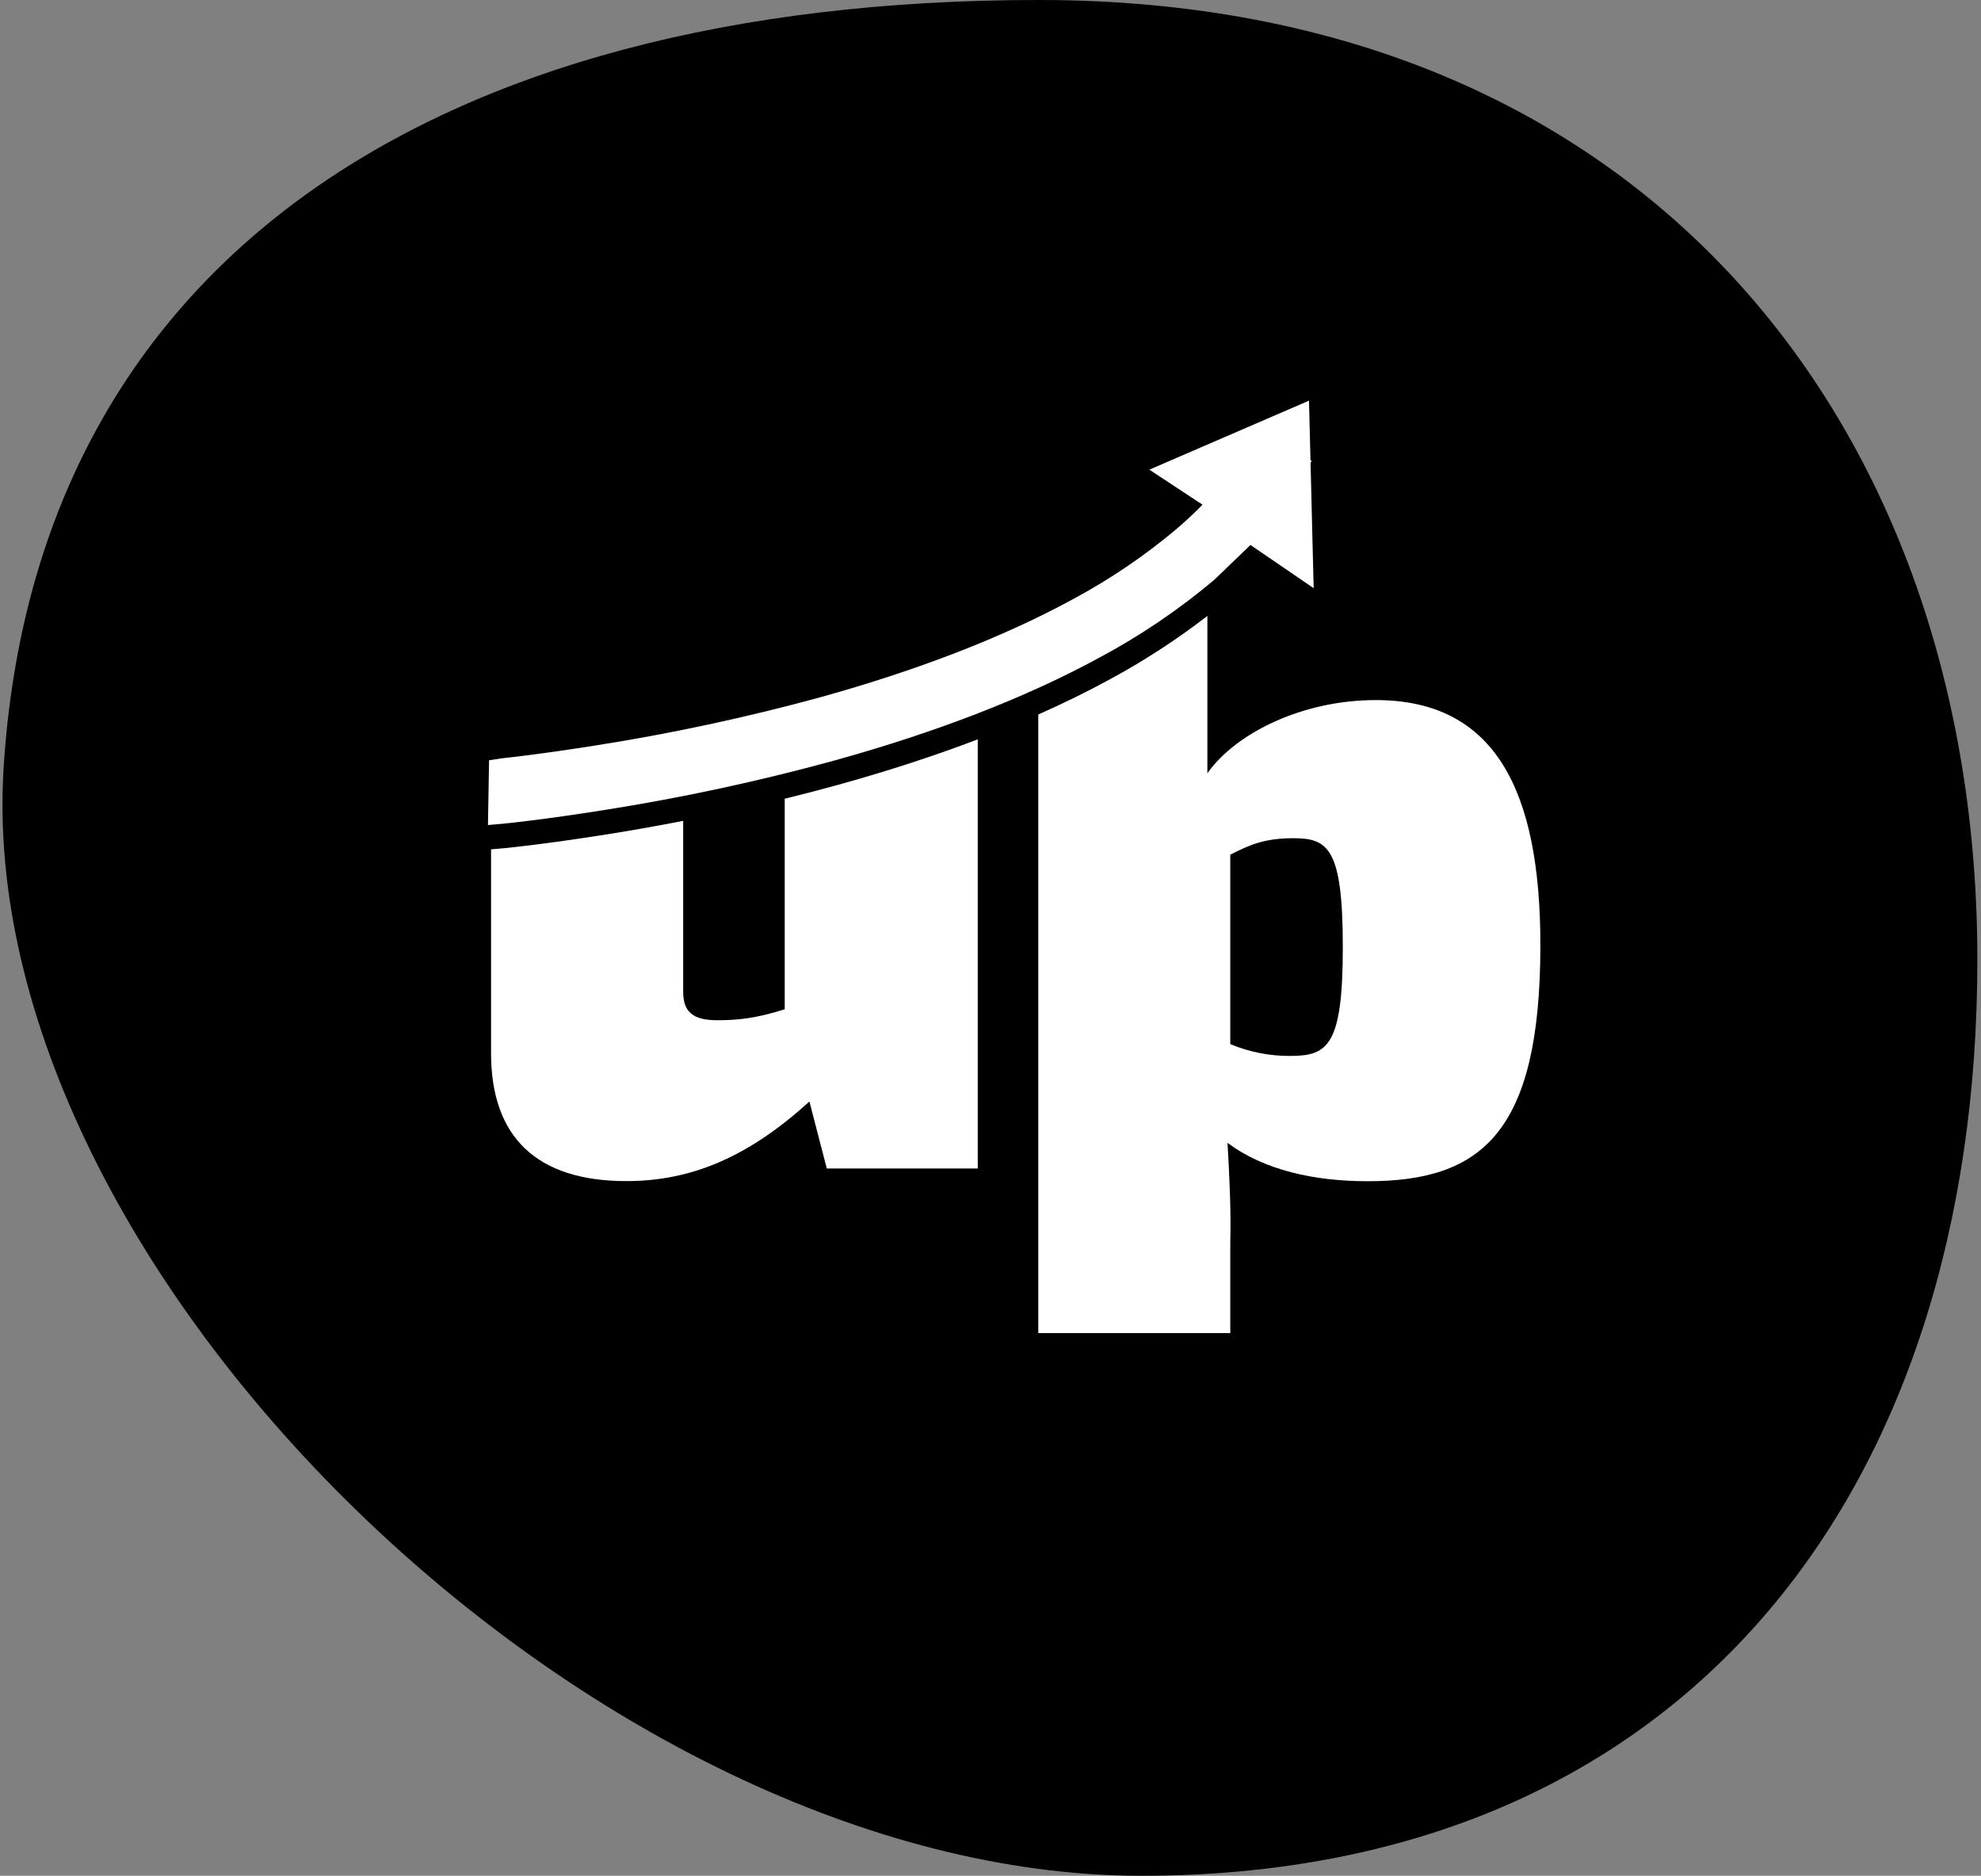 <?xml version="1.0" encoding="UTF-8"?>
<svg width="544px" height="515px" viewBox="0 0 544 515" version="1.1" xmlns="http://www.w3.org/2000/svg" xmlns:xlink="http://www.w3.org/1999/xlink">
    <rect x="0" y="0" width="544" height="515" fill="#808080" stroke="none"/>
    <title>Artboard Copy 2</title>
    <g id="Artboard-Copy-2" stroke="none" stroke-width="1" fill="none" fill-rule="evenodd">
        <path d="M313.39,515 C463.059,515 543,409.027 543,263.5 C543,117.973 452.611,0 285.3,0 C117.988,0 9.712,72.82 1,210.72 C-7.712,348.62 163.72,515 313.39,515 Z" id="Oval" fill="#000000"></path>
        <g id="logo-uptmz-(1)" transform="translate(134, 110)" fill="#FFFFFF" fill-rule="nonzero">
            <path d="M243.791,82.206 C223.685,82.206 205.356,91.247 197.558,102.296 L197.558,59.11 C189.073,65.656 180.069,71.501 170.636,76.587 C164.521,79.917 158.015,83.113 151.119,86.176 L151.119,256 L203.844,256 L203.844,231.137 C204.092,222.351 203.588,212.549 203.084,203.763 C213.137,211.294 226.999,214.308 241.519,214.308 C272.669,214.308 289,201.253 289,149.512 C289.009,106.821 276.453,82.206 243.791,82.206 Z M220.414,179.908 C214.728,179.957 209.091,178.854 203.844,176.663 L203.844,124.649 C208.866,122.139 212.889,120.132 221.174,120.132 C230.723,120.132 234.746,122.89 234.746,150.016 C234.746,176.894 230.723,179.908 220.414,179.908 Z" id="Shape"></path>
            <path d="M81.492,109.289 L81.492,167.092 C73.446,169.653 68.424,170.106 62.897,170.106 C56.363,170.106 53.605,167.852 53.605,162.328 L53.605,115.368 C46.994,116.657 39.939,117.929 32.516,119.099 C15.741,121.754 5.569,122.762 5.458,122.77 L0.846,123.189 L0.846,179.114 C0.846,202.218 13.401,214.274 38.025,214.274 C56.363,214.274 71.943,207.247 88.273,192.425 L93.048,210.816 L134.498,210.816 L134.498,92.989 C122.774,97.463 110.167,101.576 96.678,105.327 C92.399,106.514 87.3,107.863 81.492,109.289 Z" id="Path"></path>
            <path d="M209.387,39.626 L226.743,51.485 L225.889,17.068 L226.188,16.564 L225.872,16.359 L225.462,0 L181.62,18.946 L196.225,28.569 C194.033,30.806 191.682,33.003 189.17,35.16 C180.325,42.611 170.724,49.115 160.523,54.567 C141.579,64.89 118.253,73.941 91.203,81.454 C70.853,87.006 50.212,91.427 29.373,94.697 C14.913,96.985 5.748,98.001 3.92,98.18 L0.299,98.735 L-2.84317851e-14,116.52 L5.014,116.059 C5.116,116.059 15.178,115.052 31.696,112.431 C53.117,109.067 74.332,104.506 95.243,98.77 C123.429,90.94 147.916,81.437 167.937,70.534 C179.158,64.537 189.722,57.382 199.454,49.188" id="Path"></path>
        </g>
    </g>
</svg>